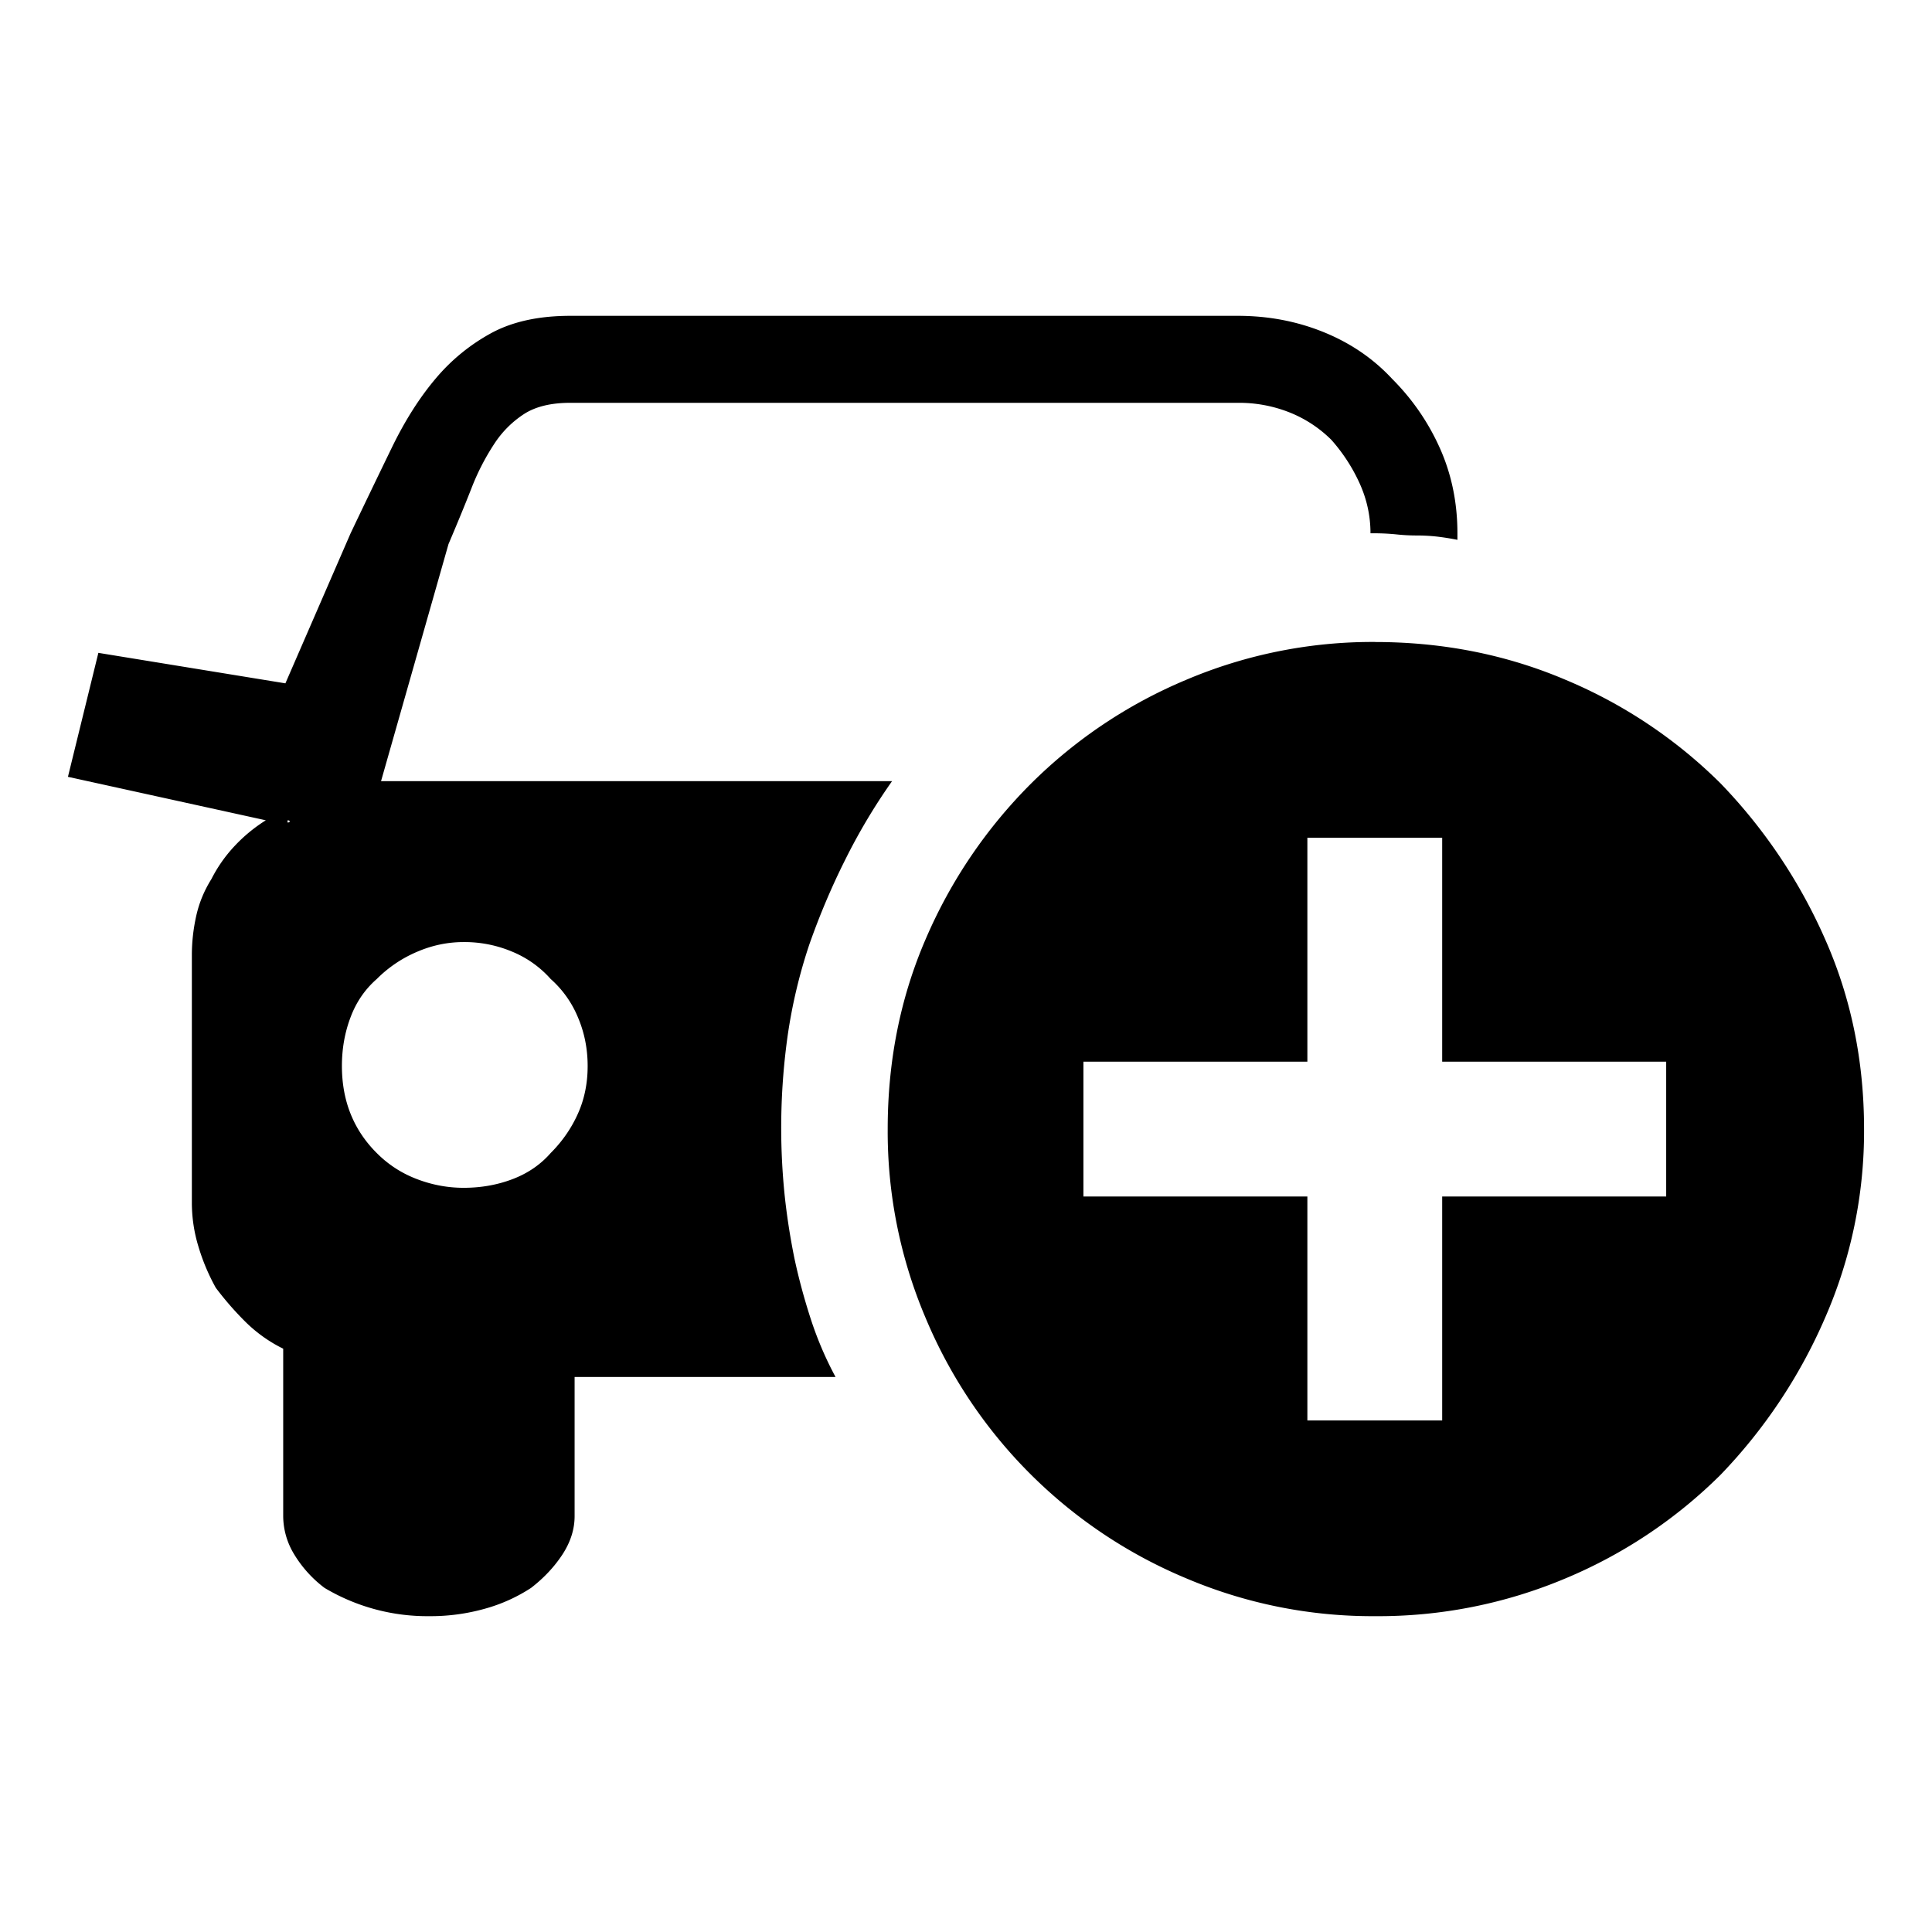 <svg xmlns="http://www.w3.org/2000/svg" viewBox="0 0 36 36"><path d="M16.622 14.556c-.324.46-.615.946-.87 1.459-.258.513-.48 1.04-.67 1.58a9.708 9.708 0 0 0-.405 1.702 12.324 12.324 0 0 0-.06 2.937c.04.392.101.79.182 1.195.08.379.182.757.304 1.135s.277.743.466 1.094h-4.862v2.593c0 .243-.075.48-.223.709-.15.23-.345.44-.588.628a3.06 3.06 0 0 1-.85.385 3.741 3.741 0 0 1-1.054.142 3.74 3.74 0 0 1-1.945-.527 2.224 2.224 0 0 1-.567-.628 1.375 1.375 0 0 1-.203-.709v-3.12a2.686 2.686 0 0 1-.709-.506 5.82 5.82 0 0 1-.547-.629 3.824 3.824 0 0 1-.324-.77 2.802 2.802 0 0 1-.122-.81v-4.619c0-.243.027-.486.081-.729.054-.243.148-.472.284-.689a2.64 2.64 0 0 1 .425-.608c.175-.188.371-.35.588-.486l-3.687-.81.567-2.31 3.485.568 1.215-2.796c.27-.567.527-1.1.77-1.6s.513-.925.81-1.277a3.6 3.6 0 0 1 1.074-.871c.391-.203.871-.304 1.439-.304h12.439c.567 0 1.1.101 1.6.304.5.203.925.493 1.276.871.378.379.675.81.892 1.297.216.486.324 1.013.324 1.58v.122a4.838 4.838 0 0 0-.385-.061 3.483 3.483 0 0 0-.385-.02 3.57 3.57 0 0 1-.364-.02 4.144 4.144 0 0 0-.406-.021h-.08c0-.324-.068-.634-.203-.932a3.231 3.231 0 0 0-.527-.81 2.325 2.325 0 0 0-.77-.507 2.545 2.545 0 0 0-.972-.182h-12.44c-.351 0-.634.067-.85.202a1.893 1.893 0 0 0-.568.567 4.371 4.371 0 0 0-.425.831c-.122.31-.264.655-.425 1.033L7.1 14.556h9.522zm-11.264.77c.027 0 .04-.007.04-.02 0-.014-.013-.02-.04-.02v.04zm3.282 6.807c.324 0 .628-.054.912-.162.283-.108.52-.27.709-.486.216-.216.385-.46.506-.73.122-.27.183-.567.183-.891s-.061-.628-.183-.912a1.946 1.946 0 0 0-.506-.71 1.951 1.951 0 0 0-.71-.506 2.29 2.29 0 0 0-.911-.182c-.297 0-.587.06-.87.182a2.355 2.355 0 0 0-.75.507c-.217.19-.38.425-.487.71-.108.283-.162.587-.162.91s.054.623.162.892c.108.27.27.514.487.73.215.216.465.378.75.486.283.108.573.162.87.162zm16.977-10.17c1.27 0 2.458.236 3.566.709a9.049 9.049 0 0 1 2.877 1.925 9.927 9.927 0 0 1 1.945 2.896c.486 1.094.729 2.276.729 3.546a8.669 8.669 0 0 1-.73 3.525 9.836 9.836 0 0 1-1.944 2.917 9.036 9.036 0 0 1-2.877 1.925 8.984 8.984 0 0 1-3.566.709 8.876 8.876 0 0 1-3.525-.71 9.029 9.029 0 0 1-4.842-4.841 8.876 8.876 0 0 1-.709-3.525c0-1.27.236-2.451.71-3.546a9.233 9.233 0 0 1 1.965-2.896 9.041 9.041 0 0 1 2.876-1.925 8.89 8.89 0 0 1 3.525-.71zm1.256 10.332h4.174v-2.512h-4.174V15.61h-2.512v4.173h-4.173v2.512h4.173v4.173h2.512v-4.173z"/></svg>
